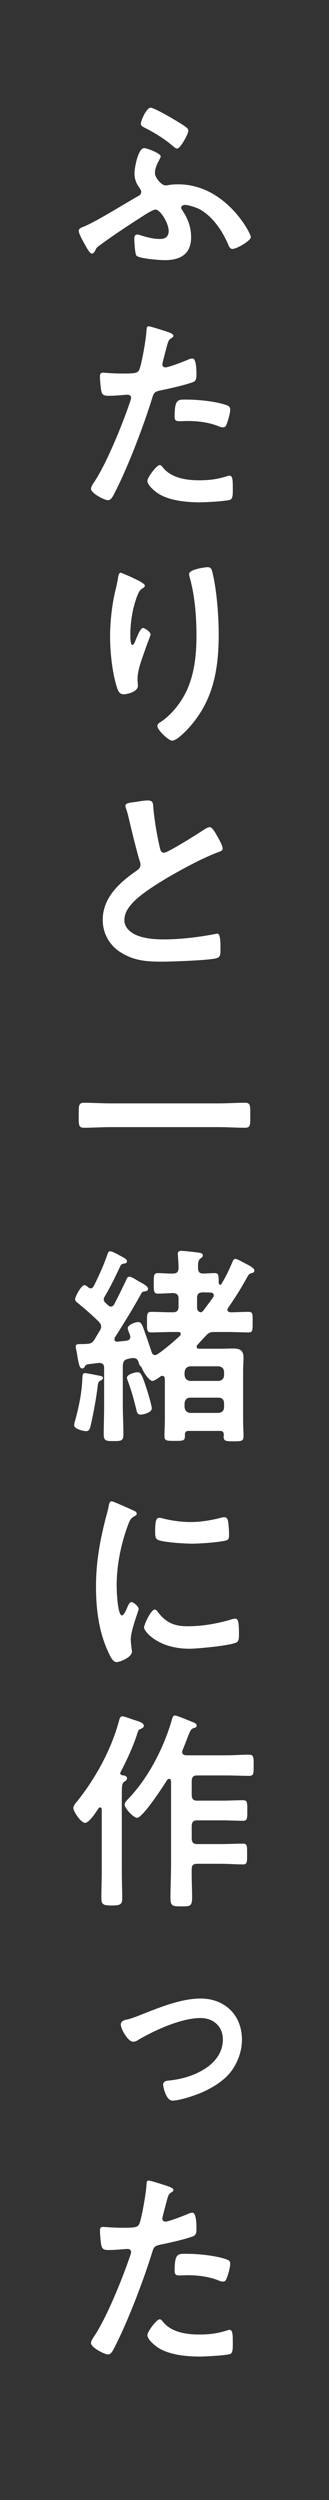 <?xml version="1.0" encoding="UTF-8"?><svg xmlns="http://www.w3.org/2000/svg" viewBox="0 0 38.937 295"><rect x="0" y="0" width="38.937" height="295" fill="#333333" stroke="none"/><defs><style>.d{fill:none;}.e{fill:#fff;}</style></defs><g id="a"/><g id="b"><g id="c"><g><rect class="d" x="0" y="0" width="38.937" height="295"/><g><path class="e" d="M21.583,24.826c.658,.975,1.034,1.975,1.034,3.174,0,2.074-1.386,2.699-3.125,2.699-.564,0-2.984-.175-3.337-.525-.188-.2-.259-1.7-.259-2.049,0-.25,.094-.45,.353-.45,.164,0,.423,.1,.587,.15,.681,.2,1.339,.375,2.068,.375,.611,0,1.057-.225,1.057-.95,0-.95-1.01-2.524-1.551-2.524-.329,0-1.316,.65-1.622,.85-1.645,1.05-3.243,2.099-4.817,3.249-.564,.4-.54,.4-.705,.75-.094,.15-.211,.35-.376,.35-.282,0-.635-.7-.846-1.075-.188-.325-.729-1.3-.729-1.6,0-.325,.447-.45,.705-.55,1.551-.675,4.512-2.524,6.18-3.474,.235-.125,.517-.25,.517-.6,0-.175-.118-.3-.353-.675-.305-.45-.447-.95-.447-1.5,0-.65,.423-2.974,1.152-2.974,.329,0,1.95,.625,1.95,.975,0,.1-.094,.25-.188,.45-.211,.4-.493,.925-.493,1.525,0,.55,.775,1.45,1.245,1.45,.094,0,.188,0,.282-.025,.4-.075,.799-.1,1.222-.1,5.616,0,8.601,5.774,8.601,6.224,0,.425-1.668,1.4-2.186,1.4-.282,0-.423-.325-.517-.575-.705-1.625-1.856-3.299-3.384-4.124-.399-.2-1.292-.5-1.715-.5-.165,0-.447,.1-.447,.325,0,.125,.094,.225,.141,.325Zm-1.363-10.947c.423,.25,1.551,.9,1.88,1.2,.117,.1,.188,.2,.188,.35,0,.375-.94,2.1-1.316,2.1-.165,0-.282-.1-.399-.2-1.034-.9-2.162-1.6-3.384-2.224-.235-.125-.517-.225-.517-.5,0-.4,.681-1.9,1.152-1.9,.329,0,2.021,.95,2.397,1.175Z"/><path class="e" d="M19.656,39.105c.211,.075,.869,.25,.869,.525,0,.125-.141,.2-.211,.25-.353,.225-.376,.325-.541,.875-.07,.275-.564,2.099-.564,2.224,0,.225,.165,.375,.353,.375,.423,0,2.256-.725,2.726-.925,.165-.075,.329-.125,.493-.125,.47,0,.47,1.525,.47,1.9,0,.425-.047,.775-.447,.9-1.151,.4-2.655,.725-3.854,.975-.682,.15-.752,.275-.964,.975-1.057,3.374-2.796,7.923-4.371,11.022-.305,.6-.493,.95-.846,.95-.376,0-1.998-.8-1.998-1.35,0-.25,.259-.625,.4-.825,1.48-2.25,3.243-6.598,4.159-9.248,.047-.15,.188-.525,.188-.65,0-.25-.188-.375-.423-.375-.329,0-1.363,.125-2.091,.125-.47,0-.846,.025-.987-.45-.094-.325-.188-1.45-.188-1.825,0-.275,.07-.45,.353-.45,.211,0,1.198,.1,2.209,.1,1.504,0,1.856-.025,2.068-.4,.282-.5,.846-3.824,.869-4.549,.023-.375,.023-.625,.259-.625,.211,0,1.762,.5,2.068,.6Zm-.329,16.121c1.034,1.225,2.82,1.45,4.253,1.45,1.222,0,2.185-.125,3.337-.5,.071-.025,.165-.05,.235-.05,.399,0,.399,.575,.399,1.575,0,.5,.023,1.075-.259,1.25-.423,.2-3.078,.325-3.666,.325-1.551,0-3.713-.2-5.029-1.125-.376-.275-1.151-.9-1.151-1.425,0-.375,1.081-1.849,1.457-1.849,.165,0,.329,.225,.423,.35Zm2.867-8.073c1.245,0,3.548,.225,4.723,.7,.211,.075,.329,.225,.329,.5,0,.375-.282,1.4-.447,1.75-.094,.225-.188,.325-.423,.325-.164,0-.329-.05-.493-.125-1.175-.475-2.467-.625-3.736-.625-.306,0-.588,.025-.893,.025-.47,0-.587-.125-.587-.55,0-2.15,.423-2,1.527-2Z"/><path class="e" d="M17.141,69.104c0,.15-.165,.275-.282,.325-.235,.175-.305,.225-.447,.5-.282,.55-.54,1.475-.681,2.099-.188,.9-.305,1.875-.305,2.799,0,.2-.023,1.275,.235,1.275,.188,0,.329-.4,.423-.65,.117-.275,.541-1.35,.823-1.35,.211,0,.917,.45,.917,.775,0,.075-.353,.95-.564,1.55l-.212,.6c-.329,.95-.775,2.1-.775,3.099,0,.35,.047,.625,.047,.8,0,.7-1.246,1-1.692,1-.517,0-.682-.45-.823-.925-.517-1.625-.776-4.099-.776-5.824,0-1.65,.188-3.524,.541-5.124,.141-.625,.306-1.225,.399-1.849,.024-.175,.094-.625,.306-.625,.07,0,1.104,.45,1.269,.525,.517,.25,1.598,.725,1.598,1Zm7.426-2.174c.447,0,.493,.3,.588,.675,.493,2,.728,5.124,.728,7.198,0,4.324-.681,7.998-3.642,11.197-.376,.4-1.339,1.4-1.88,1.4-.376,0-1.739-1.225-1.739-1.75,0-.2,.211-.35,.353-.425,1.339-.875,2.538-2.399,3.196-3.899,.869-1.975,1.081-4.174,1.081-6.299,0-2.299-.188-4.774-.823-6.973-.023-.1-.047-.225-.047-.325,0-.55,1.927-.8,2.185-.8Z"/><path class="e" d="M16.366,94.579c.353-.05,.752-.125,1.128-.125,.658,0,.611,.375,.658,.95,.141,1.5,.399,2.999,.729,4.474,.071,.325,.141,.75,.54,.75,.423,0,4.183-2.349,4.794-2.774,.188-.1,.399-.25,.611-.25,.305,0,.705,.75,.846,1,.188,.325,.681,1.175,.681,1.525,0,.25-.258,.325-.446,.4-1.692,.6-4.206,1.95-5.804,2.874-1.246,.725-3.243,1.95-4.23,2.949-.611,.625-1.152,1.3-1.152,2.249,0,.9,.823,1.525,1.551,1.8,.987,.375,2.091,.45,3.125,.45,1.974,0,4.23-.275,6.133-.65,.07-.025,.141-.025,.211-.025,.329,0,.353,1.025,.353,1.55v.3c0,.65-.024,.925-.494,1.05-.893,.25-5.334,.4-6.462,.4-1.739,0-3.266-.1-4.817-1.075-1.316-.8-2.162-2.199-2.162-3.849,0-2.724,2.115-4.499,4.065-5.849,.235-.175,.4-.35,.4-.65,0-.2-.024-.3-.094-.45-.282-.9-.94-3.549-1.175-4.574-.141-.575-.259-1.125-.447-1.65-.023-.1-.07-.2-.07-.3,0-.375,.775-.375,1.527-.5Z"/><path class="e" d="M13.076,133.001c-1.057,0-2.115,.075-3.149,.075-.658,0-.611-.4-.611-1.475,0-1.05-.047-1.475,.611-1.475,1.034,0,2.091,.075,3.149,.075h12.783c1.057,0,2.115-.075,3.149-.075,.658,0,.611,.4,.611,1.475,0,1.1,.047,1.475-.611,1.475-1.057,0-2.091-.075-3.149-.075H13.076Z"/><path class="e" d="M11.854,162.351c.141,.025,.329,.075,.329,.275,0,.125-.165,.225-.259,.275-.282,.125-.305,.25-.353,.575-.165,1.425-.517,3.349-.846,4.749-.071,.325-.165,.65-.517,.65s-1.433-.25-1.433-.7c0-.15,.071-.4,.117-.55,.705-2.549,.799-3.974,.846-4.774,.023-.625,.047-.825,.329-.825,.188,0,1.504,.275,1.786,.325Zm3.948-2.099h-.165c-.165,.025-.329,.05-.493,.1-.447,.1-.564,.3-.611,.775v4.699c0,1.125,.071,2.274,.071,3.399,0,.8-.235,.825-1.175,.825-.893,0-1.152-.025-1.152-.825,0-1.125,.047-2.274,.047-3.399v-4.374c0-.45-.165-.625-.611-.625l-1.269,.15c-.211,.05-.305,.075-.376,.225-.071,.15-.165,.275-.329,.275-.306,0-.376-.375-.541-1.2-.047-.3-.094-.65-.188-1.05-.023-.1-.047-.25-.047-.35,0-.275,.259-.275,.588-.275,.258,0,.493,0,.775-.025,.47-.025,.658-.175,.893-.575l.635-1.05c.071-.15,.117-.25,.117-.425,0-.225-.117-.375-.259-.55-.893-.875-1.598-1.475-2.538-2.25-.141-.1-.282-.225-.282-.425,0-.3,.729-1.65,1.081-1.65,.165,0,.329,.125,.47,.25,.094,.075,.165,.125,.305,.125,.165,0,.259-.125,.353-.275,.587-1.15,1.198-2.524,1.621-3.749,.071-.2,.117-.35,.305-.35s.517,.15,1.246,.55c.376,.2,.752,.375,.752,.625,0,.225-.188,.25-.329,.275-.188,.025-.353,.075-.446,.275-.588,1.25-1.175,2.474-1.88,3.649-.047,.1-.094,.175-.094,.3,0,.15,.071,.25,.141,.35,.117,.1,.235,.225,.353,.325,.094,.1,.211,.175,.353,.175,.188,0,.305-.125,.399-.275,.493-.95,.963-1.9,1.41-2.849,.094-.225,.164-.4,.399-.4,.188,0,.658,.275,1.01,.5,.305,.2,1.175,.55,1.175,.925,0,.225-.165,.275-.353,.3-.235,.025-.352,.075-.47,.3-.964,1.75-2.021,3.449-3.102,5.149-.023,.075-.047,.125-.047,.2,0,.225,.165,.275,.329,.3,.376-.05,.752-.075,1.128-.125,.235-.05,.423-.15,.423-.45,0-.075-.023-.15-.047-.225-.071-.2-.259-.6-.259-.8,0-.4,.916-.725,1.222-.725,.399,0,.517,.4,.799,1.2,.282,.775,.541,1.55,.799,2.324,.071,.225,.188,.375,.399,.375,.117,0,.211-.05,.305-.1,.94-.65,1.81-1.4,2.655-2.174,.047-.075,.094-.125,.094-.225,0-.175-.141-.225-.282-.225h-.799c-.799,0-1.598,.05-2.42,.05-.517,0-.493-.3-.493-1.225,0-.875-.023-1.2,.493-1.2,.799,0,1.622,.05,2.42,.05h.165c.47,0,.658-.2,.658-.7v-.875c0-.5-.188-.65-.635-.7-.447,.025-1.457,.075-1.809,.075-.493,0-.493-.3-.493-1.225s0-1.2,.493-1.2,1.245,.075,1.786,.05c.47,0,.634-.175,.658-.675,0-.425-.047-.925-.071-1.35,0-.1-.023-.175-.023-.275,0-.275,.165-.375,.399-.375,.259,0,1.692,.15,1.997,.2,.188,.025,.564,.05,.564,.325,0,.2-.164,.3-.305,.4-.235,.2-.259,.5-.259,.85v.225c0,.475,.165,.675,.611,.675s.917-.05,1.363-.05c.494,0,.47,.325,.47,1.175,.024,.1,.071,.2,.188,.2,.071,0,.094-.025,.141-.1,.54-.875,.916-1.675,1.316-2.624,.071-.15,.141-.325,.329-.325s.635,.25,.963,.425c.329,.175,1.292,.6,1.292,.95,0,.2-.188,.275-.329,.3-.329,.1-.353,.175-.564,.55-.729,1.325-1.363,2.299-2.209,3.549-.047,.075-.094,.125-.094,.225,0,.225,.188,.275,.353,.3,.729,0,1.433-.05,2.162-.05,.517,0,.47,.3,.47,1.225,0,.9,.023,1.2-.47,1.2-.823,0-1.621-.05-2.42-.05h-1.598c-.493,0-.681,.05-1.034,.425-.352,.375-.681,.725-1.01,1.1-.07,.05-.094,.125-.094,.2,0,.2,.141,.25,.282,.25h2.468c.517,0,1.034-.025,1.574-.025,.752,0,1.222,.175,1.222,1.075,0,.5-.047,1.025-.047,1.525v5.799c0,.65,.047,1.325,.047,1.974,0,.575-.282,.575-1.175,.575-.846,0-1.175,0-1.175-.55,0-.075,.023-.175,.023-.25-.023-.3-.141-.425-.447-.425h-3.736c-.282,0-.423,.125-.423,.45v.175c0,.575-.305,.55-1.222,.55s-1.198,0-1.198-.55c0-.675,.047-1.325,.047-2v-4.724c0-.2-.071-.4-.306-.4-.07,0-.141,.025-.211,.075-.211,.15-.729,.525-.94,.525-.423,0-1.104-1.1-1.245-1.475-.047-.125-.141-.225-.212-.3-.117-.15-.141-.225-.188-.4-.094-.325-.258-.525-.611-.525Zm.846,6.673c-.423,0-.447-.325-.541-.7-.259-1.05-.54-2.099-.916-3.099-.047-.15-.165-.4-.165-.55,0-.4,.94-.65,1.245-.65,.376,0,.517,.2,1.128,2.099,.117,.35,.564,1.875,.564,2.15,0,.55-1.081,.75-1.316,.75Zm9.235-3.974c.4-.05,.635-.275,.635-.7v-.325c0-.425-.235-.65-.635-.7h-3.384c-.399,.05-.611,.275-.658,.7v.325c.047,.425,.259,.65,.658,.7h3.384Zm-4.042,3.074c.047,.45,.259,.65,.658,.7h3.384c.4-.05,.635-.25,.635-.7v-.425c0-.425-.235-.675-.635-.675h-3.384c-.399,0-.611,.25-.658,.675v.425Zm3.384-12.947c.047-.075,.071-.15,.071-.225,0-.225-.141-.3-.329-.325-.329-.025-.658-.025-1.01-.025-.447,.025-.635,.175-.635,.675v1.075c0,.325,.117,.55,.447,.6,.117-.025,.164-.075,.259-.15,.399-.55,.822-1.075,1.198-1.625Z"/><path class="e" d="M15.708,178.204c.188,.075,.47,.175,.47,.425,0,.15-.094,.175-.329,.325-.399,.225-.493,.45-.728,1.075-.823,2.224-1.316,4.724-1.316,7.098,0,.475,.094,3.499,.635,3.499,.211,0,.54-.725,.634-.975,.141-.325,.282-.6,.494-.6,.235,0,.846,.525,.846,.8,0,.225-.94,2.499-.94,3.624,0,.25,.071,.825,.094,1.05,.023,.125,.047,.275,.047,.375,0,.625-1.339,1.225-1.833,1.225-.399,0-.681-.55-.987-1.225-1.104-2.375-1.433-5.049-1.433-7.673,0-2.924,.47-5.474,1.198-8.273,.117-.425,.235-.825,.305-1.25,.047-.225,.094-.55,.352-.55,.188,0,2.162,.9,2.491,1.05Zm2.914,11.947c1.01,1.325,1.997,1.75,3.572,1.75,1.762,0,3.478-.3,5.17-.8,.117-.05,.353-.1,.493-.1,.376,0,.423,.6,.423,1.875,0,.3,.023,.75-.282,.925-.658,.375-4.629,.75-5.569,.75-3.807,0-5.381-2.099-5.381-2.499,0-.35,.823-2.125,1.269-2.125,.141,0,.235,.125,.305,.225Zm.846-10.922c.963,.225,2.091,.375,3.078,.375,1.175,0,2.42-.2,3.572-.5,.117-.025,.282-.075,.423-.075,.329,0,.423,.3,.47,.6,.047,.45,.094,.9,.094,1.35,0,.525,0,.725-.446,.825-.94,.2-2.961,.35-3.948,.35-.729,0-3.619-.15-4.112-.5-.259-.175-.235-.7-.235-.975,0-1.2,.117-1.575,.493-1.575,.165,0,.423,.075,.611,.125Z"/><path class="e" d="M10.068,215.101c-.47,0-1.386-1.325-1.386-1.75,0-.3,.329-.65,.517-.875,2.138-2.699,3.971-6.023,4.888-9.423,.07-.225,.117-.525,.399-.525,.259,0,1.175,.375,1.621,.5,.493,.15,.917,.325,.917,.625,0,.175-.211,.3-.353,.35-.235,.1-.282,.125-.399,.475-.447,1.475-1.292,3.274-1.997,4.624-.023,.05-.047,.075-.047,.125,0,.15,.094,.225,.212,.25,.235,.025,.587,.05,.587,.375,0,.2-.188,.3-.329,.4-.258,.175-.282,.525-.282,1.45v9.098c0,1.1,.047,2.175,.047,3.249,0,.7-.306,.8-1.222,.8-.987,0-1.245-.1-1.245-.85,0-1.075,.047-2.125,.047-3.199v-7.273c0-.125-.047-.25-.188-.25-.071,0-.117,.025-.188,.1-.282,.4-1.104,1.724-1.598,1.724Zm11.491-8.373c0,.275,.188,.375,.423,.4h4.888c.869,0,1.715-.075,2.585-.075,.588,0,.564,.325,.564,1.275,0,.925,.024,1.225-.54,1.225-.87,0-1.739-.05-2.608-.05h-3.548c-.447,0-.635,.2-.635,.7v1.575c0,.5,.188,.7,.635,.7h3.008c.823,0,1.621-.05,2.444-.05,.493,0,.493,.275,.493,1.225,0,.9,0,1.2-.493,1.2-.775,0-1.621-.05-2.444-.05h-3.008c-.447,0-.635,.2-.635,.7v1.4c0,.5,.188,.7,.635,.7h2.89c.846,0,1.715-.05,2.561-.05,.493,0,.47,.3,.47,1.225,0,.9,.023,1.225-.47,1.225-.846,0-1.715-.075-2.561-.075h-2.89c-.447,0-.635,.175-.635,.65-.023,1.125,.047,2.224,.047,3.324,0,1.05-.235,1.05-1.269,1.05-.987,0-1.292,0-1.292-.975,0-1.35,.071-2.699,.071-4.049v-9.723c-.023-.175-.071-.3-.235-.3-.117,0-.188,.1-.259,.175-.447,.725-2.867,4.424-3.525,4.424-.423,0-1.48-1.125-1.48-1.575,0-.25,.423-.65,.587-.825,2.303-2.449,4.089-5.948,5.029-9.248,.071-.25,.141-.425,.353-.425s1.527,.55,1.833,.675c.376,.15,.729,.25,.729,.525,0,.2-.259,.275-.4,.3-.305,.125-.399,.375-.681,1.1-.141,.35-.305,.825-.587,1.475-.023,.05-.047,.15-.047,.225Z"/><path class="e" d="M16.977,237.628c2.092-.825,4.559-1.8,6.768-1.8,2.75,0,4.888,1.849,4.888,4.874,0,1.275-.446,2.524-1.151,3.549-.822,1.175-2.185,2.025-3.454,2.599-.823,.375-2.75,1.025-3.619,1.025-.775,0-1.104-1.675-1.104-1.875,0-.425,.447-.475,.752-.5,1.386-.15,2.773-.525,4.018-1.275,1.245-.725,2.303-1.95,2.303-3.549,0-1.625-1.198-2.549-2.632-2.549-2.256,0-5.357,1.4-7.332,2.549-.188,.125-.399,.25-.658,.25-.611,0-1.457-1.5-1.457-2.024,0-.375,.329-.525,.752-.6,.517-.1,1.551-.525,1.927-.675Z"/><path class="e" d="M19.656,257.905c.211,.075,.869,.25,.869,.525,0,.125-.141,.2-.211,.25-.353,.225-.376,.325-.541,.875-.07,.275-.564,2.099-.564,2.224,0,.225,.165,.375,.353,.375,.423,0,2.256-.725,2.726-.925,.165-.075,.329-.125,.493-.125,.47,0,.47,1.525,.47,1.9,0,.425-.047,.775-.447,.9-1.151,.4-2.655,.725-3.854,.975-.682,.15-.752,.275-.964,.975-1.057,3.374-2.796,7.923-4.371,11.022-.305,.6-.493,.95-.846,.95-.376,0-1.998-.8-1.998-1.35,0-.25,.259-.625,.4-.825,1.48-2.25,3.243-6.598,4.159-9.248,.047-.15,.188-.525,.188-.65,0-.25-.188-.375-.423-.375-.329,0-1.363,.125-2.091,.125-.47,0-.846,.025-.987-.45-.094-.325-.188-1.45-.188-1.825,0-.275,.07-.45,.353-.45,.211,0,1.198,.1,2.209,.1,1.504,0,1.856-.025,2.068-.4,.282-.5,.846-3.824,.869-4.549,.023-.375,.023-.625,.259-.625,.211,0,1.762,.5,2.068,.6Zm-.329,16.121c1.034,1.225,2.82,1.45,4.253,1.45,1.222,0,2.185-.125,3.337-.5,.071-.025,.165-.05,.235-.05,.399,0,.399,.575,.399,1.575,0,.5,.023,1.075-.259,1.25-.423,.2-3.078,.325-3.666,.325-1.551,0-3.713-.2-5.029-1.125-.376-.275-1.151-.9-1.151-1.425,0-.375,1.081-1.849,1.457-1.849,.165,0,.329,.225,.423,.35Zm2.867-8.073c1.245,0,3.548,.225,4.723,.7,.211,.075,.329,.225,.329,.5,0,.375-.282,1.4-.447,1.75-.094,.225-.188,.325-.423,.325-.164,0-.329-.05-.493-.125-1.175-.475-2.467-.625-3.736-.625-.306,0-.588,.025-.893,.025-.47,0-.587-.125-.587-.55,0-2.15,.423-2,1.527-2Z"/></g></g></g></g></svg>